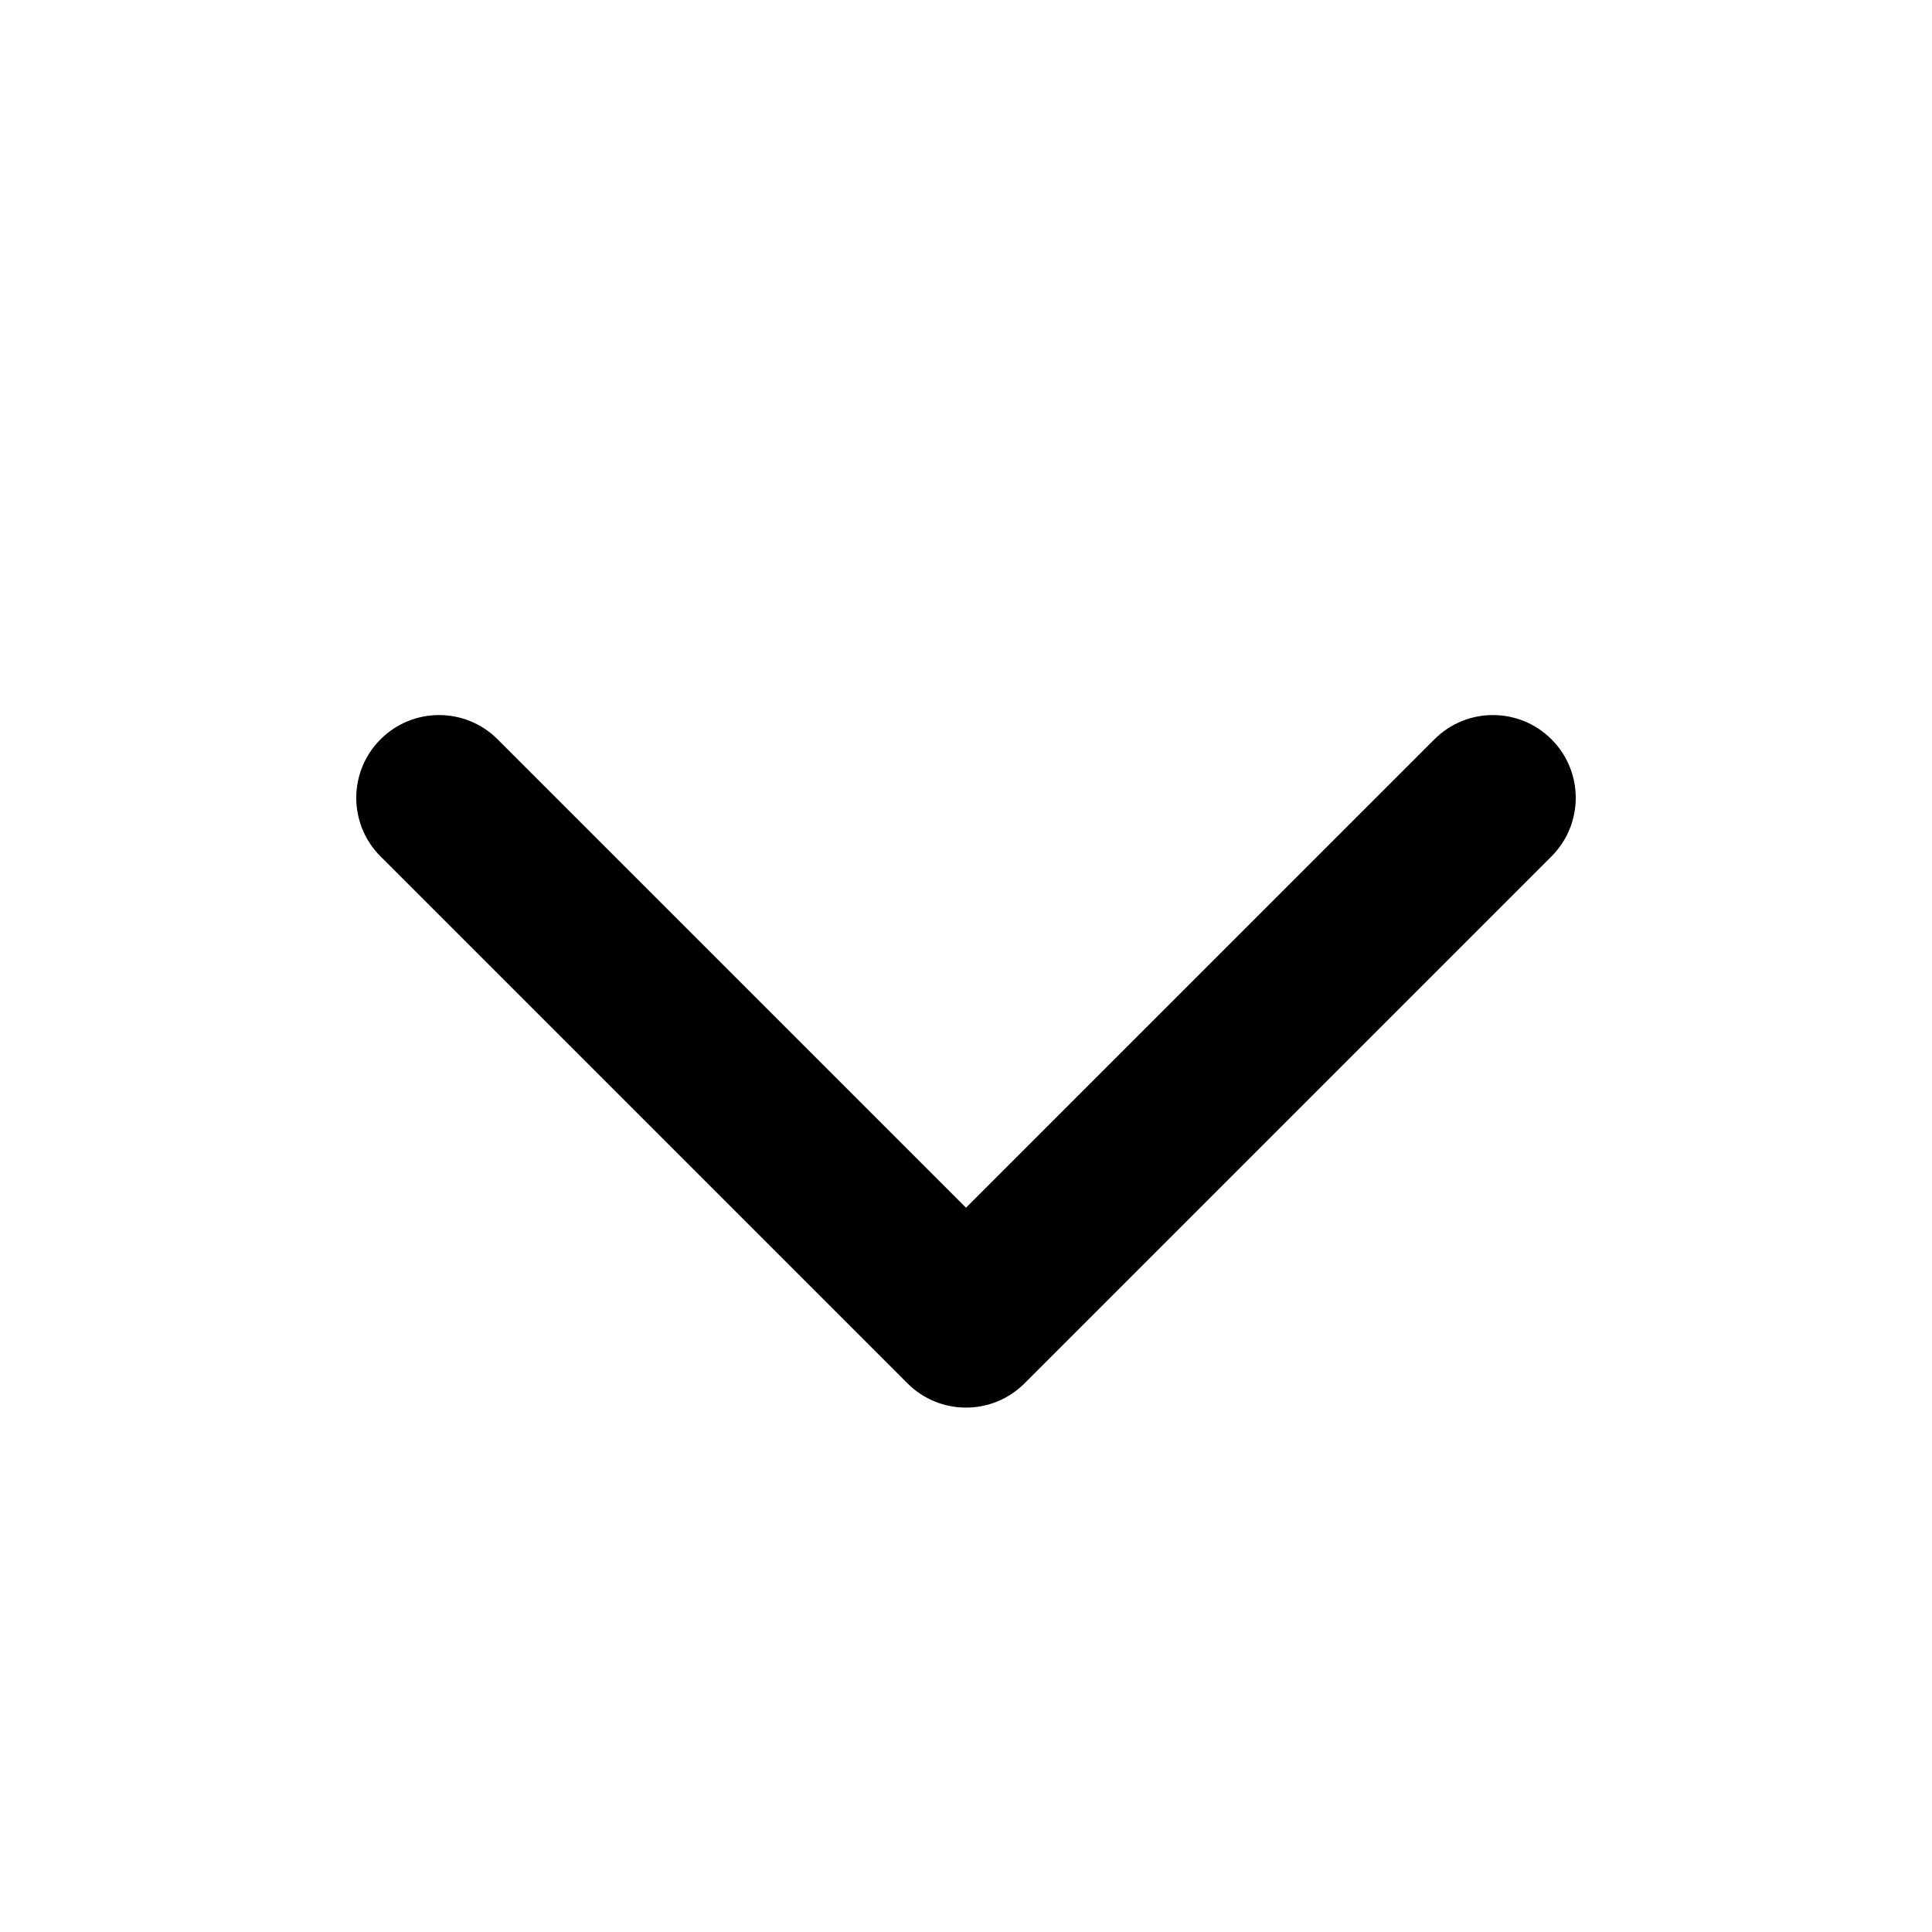 <svg width="70" height="70" viewBox="0 0 70 70" fill="none" xmlns="http://www.w3.org/2000/svg">
<path d="M32.879 50.121C34.05 51.293 35.95 51.293 37.121 50.121L56.213 31.029C57.385 29.858 57.385 27.958 56.213 26.787C55.042 25.615 53.142 25.615 51.971 26.787L35 43.757L18.029 26.787C16.858 25.615 14.958 25.615 13.787 26.787C12.615 27.958 12.615 29.858 13.787 31.029L32.879 50.121ZM38 48L38 46L32 46L32 48L38 48Z" fill="black"/>
</svg>
